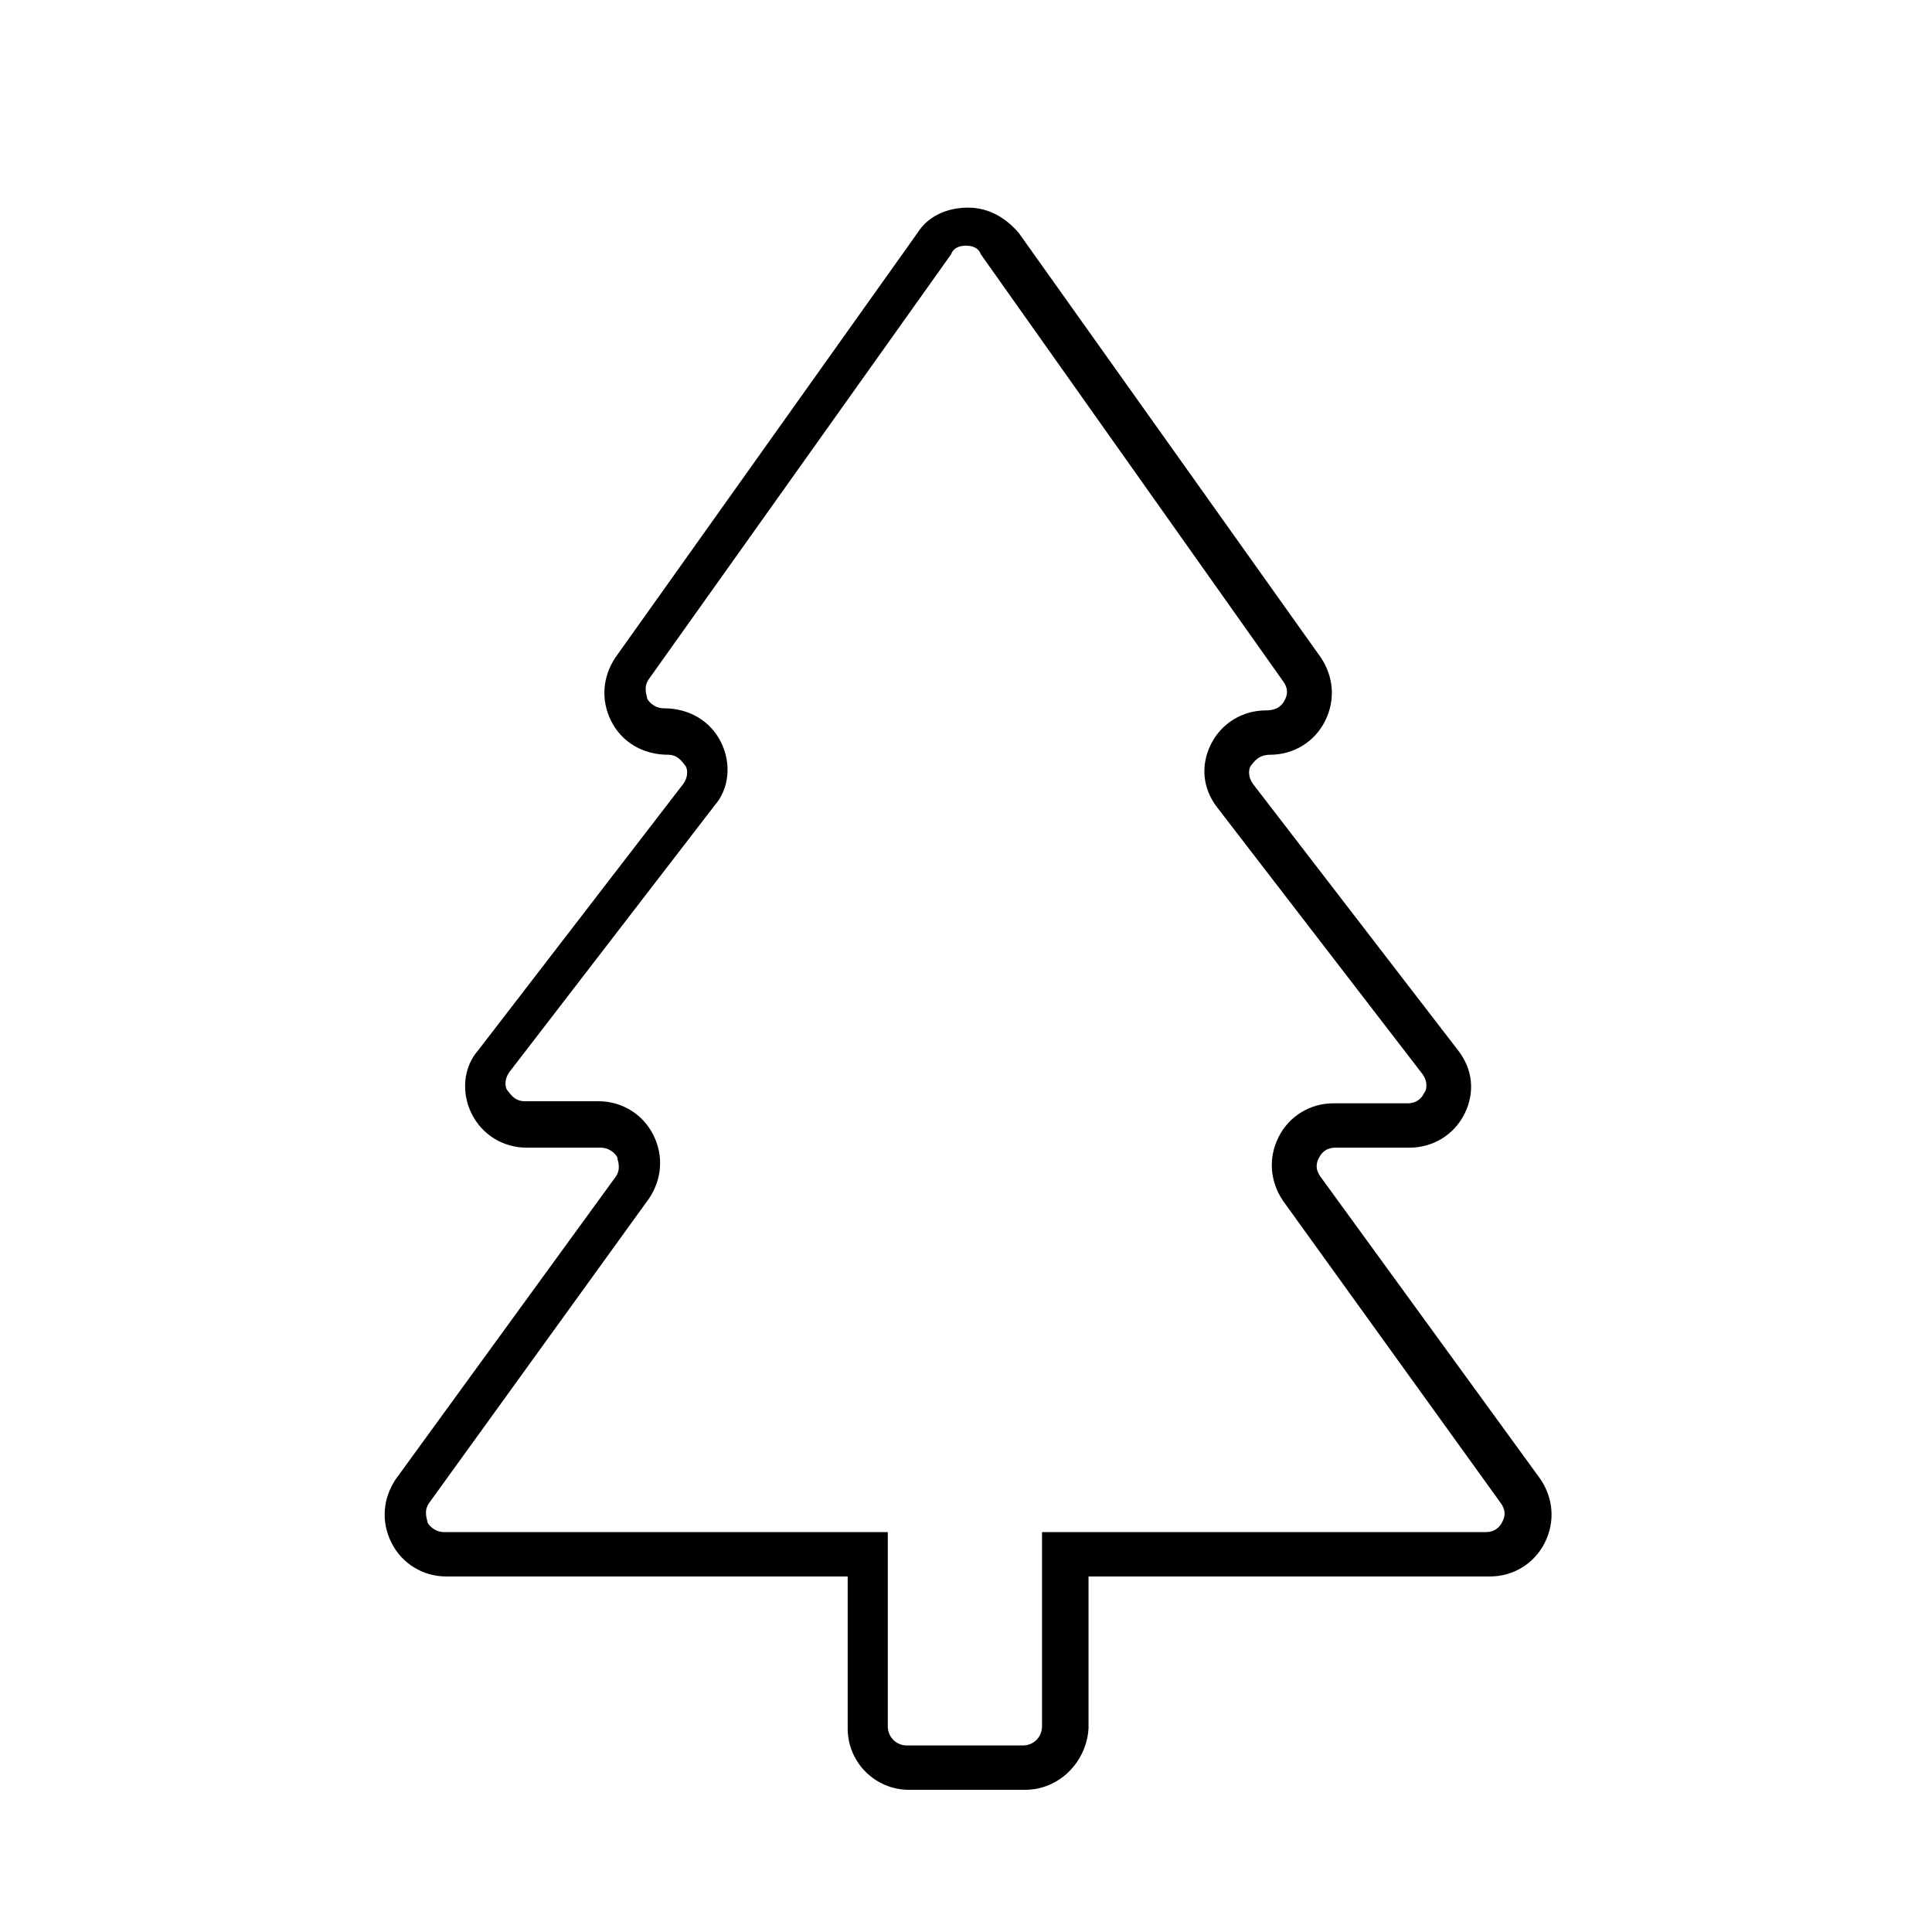 <?xml version="1.0" encoding="UTF-8"?>
<!-- Uploaded to: SVG Repo, www.svgrepo.com, Generator: SVG Repo Mixer Tools -->
<svg fill="#000000" width="800px" height="800px" version="1.1" viewBox="144 144 512 512" xmlns="http://www.w3.org/2000/svg">
 <path d="m415.67 618.32h-30.789c-8.957 0-16.234-7.277-16.234-16.234v-40.305h-106.36c-6.156 0-11.754-3.359-14.555-8.957-2.801-5.598-2.238-11.754 1.121-16.793l58.219-80.051c1.68-2.238 0.559-4.477 0.559-5.039 0-0.559-1.68-2.801-4.477-2.801h-19.594c-6.156 0-11.754-3.359-14.555-8.957-2.801-5.598-2.238-12.316 1.68-16.793l54.301-70.535c1.68-2.238 1.121-4.477 0.559-5.039-0.559-0.559-1.68-2.801-4.477-2.801-6.719 0-12.316-3.359-15.113-8.957-2.801-5.598-2.238-11.754 1.121-16.793l80.051-112.52c2.801-4.477 7.836-6.719 13.434-6.719s10.078 2.801 13.434 6.719l80.051 112.52c3.359 5.039 3.918 11.195 1.121 16.793-2.801 5.598-8.398 8.957-14.555 8.957-3.359 0-4.477 2.238-5.039 2.801-0.559 0.559-1.121 2.801 0.559 5.039l54.301 70.535c3.918 5.039 4.477 11.195 1.68 16.793-2.801 5.598-8.398 8.957-14.555 8.957h-19.594c-2.801 0-3.918 1.68-4.477 2.801-0.559 1.121-1.121 2.801 0.559 5.039l58.219 80.051c3.359 5.039 3.918 11.195 1.121 16.793-2.801 5.598-8.398 8.957-14.555 8.957h-106.36v40.305c-0.566 8.957-7.844 16.234-16.801 16.234zm-15.672-409.21c-1.68 0-3.359 0.559-3.918 2.238l-80.051 112.52c-1.68 2.238-0.559 4.477-0.559 5.039 0 0.559 1.68 2.801 4.477 2.801 6.719 0 12.316 3.359 15.113 8.957 2.801 5.598 2.238 12.316-1.68 16.793l-54.301 70.535c-1.68 2.238-1.121 4.477-0.559 5.039 0.559 0.559 1.68 2.801 4.477 2.801h19.594c6.156 0 11.754 3.359 14.555 8.957 2.801 5.598 2.238 11.754-1.121 16.793l-58.215 80.602c-1.68 2.238-0.559 4.477-0.559 5.039 0 0.559 1.68 2.801 4.477 2.801h117.55v51.5c0 2.801 2.238 5.039 5.039 5.039h30.789c2.801 0 5.039-2.238 5.039-5.039v-51.5h117.55c2.801 0 3.918-1.68 4.477-2.801s1.121-2.801-0.559-5.039l-57.66-80.047c-3.359-5.039-3.918-11.195-1.121-16.793 2.801-5.598 8.398-8.957 14.555-8.957h19.594c2.801 0 3.918-1.68 4.477-2.801 0.559-0.559 1.121-2.801-0.559-5.039l-54.301-70.535c-3.918-5.039-4.477-11.195-1.68-16.793 2.801-5.598 8.398-8.957 14.555-8.957 3.359 0 4.477-1.68 5.039-2.801 0.559-1.121 1.121-2.801-0.559-5.039l-80.047-113.07c-0.562-1.68-2.238-2.242-3.918-2.242z"/>
</svg>